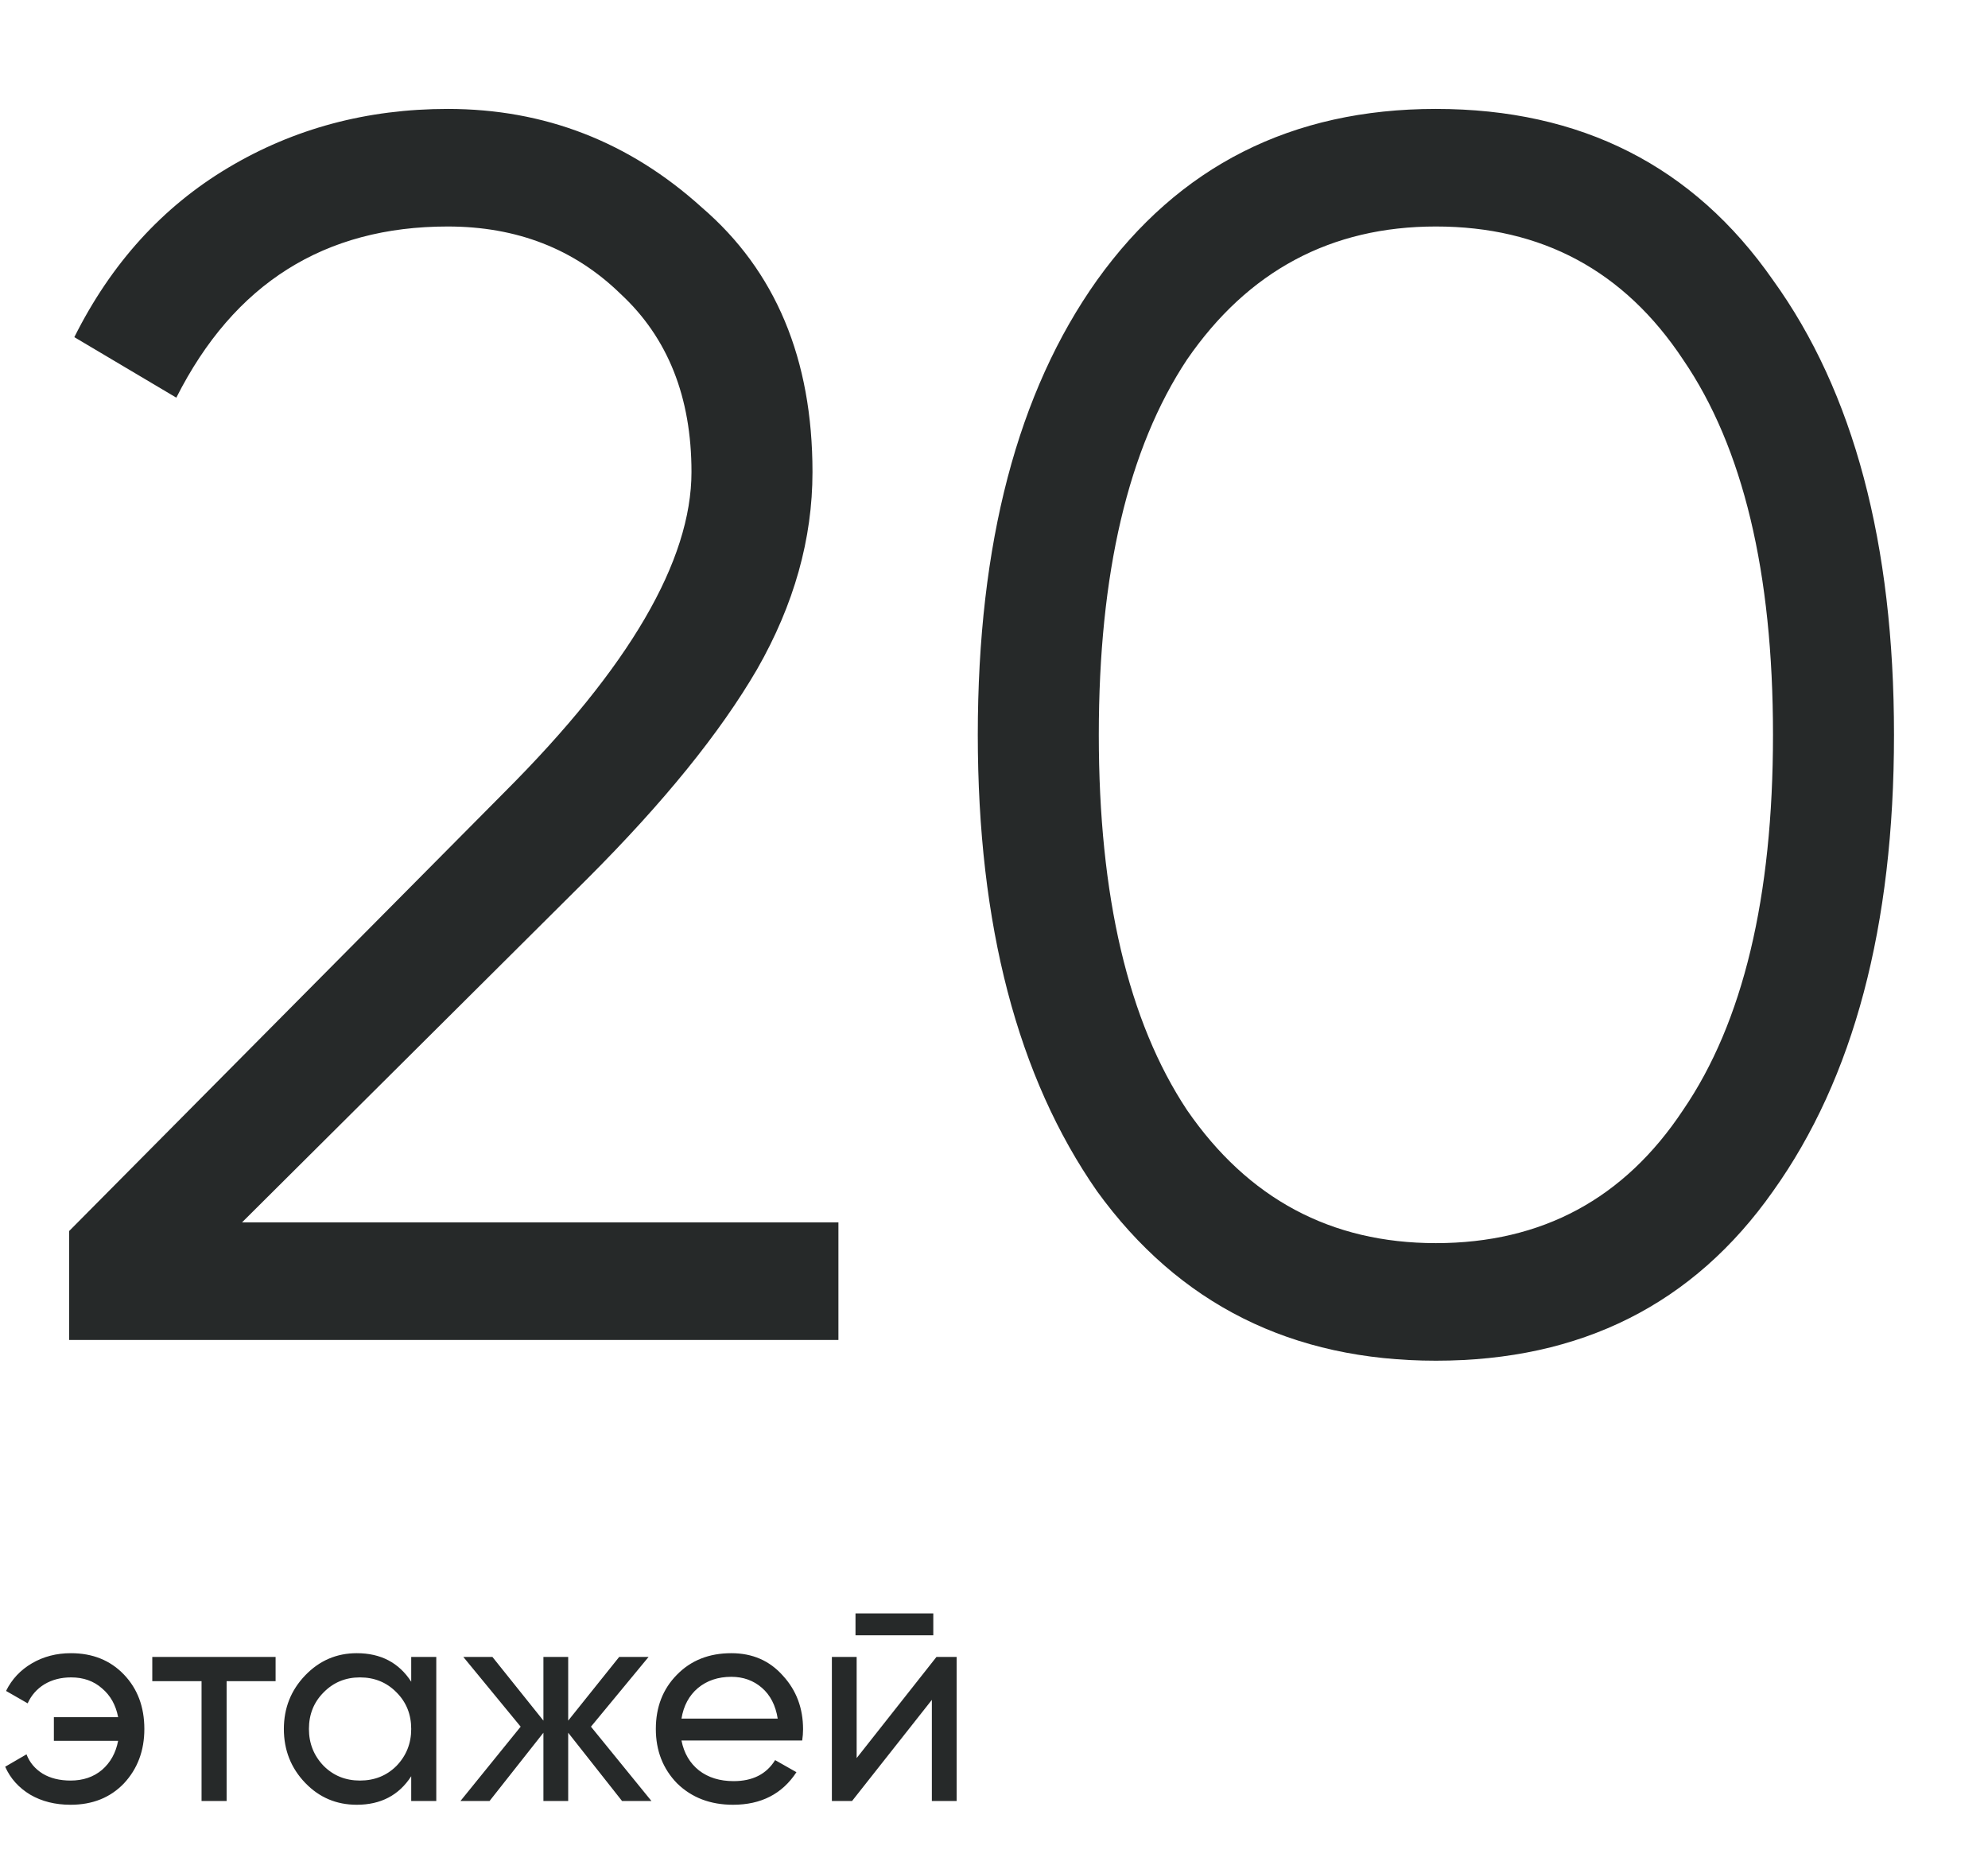 <?xml version="1.0" encoding="UTF-8"?> <svg xmlns="http://www.w3.org/2000/svg" width="138" height="130" viewBox="0 0 138 130" fill="none"> <path d="M4.92 114.74C6.427 114.74 7.653 115.233 8.6 116.22C9.547 117.207 10.02 118.467 10.02 120C10.02 121.507 9.547 122.767 8.6 123.78C7.653 124.767 6.42 125.26 4.9 125.26C3.833 125.26 2.9 125.027 2.1 124.56C1.3 124.08 0.72 123.433 0.36 122.62L1.84 121.76C2.053 122.32 2.427 122.767 2.96 123.1C3.493 123.42 4.14 123.58 4.9 123.58C5.767 123.58 6.493 123.333 7.08 122.84C7.667 122.333 8.04 121.66 8.2 120.82H3.74V119.18H8.2C8.04 118.34 7.667 117.673 7.08 117.18C6.507 116.673 5.793 116.42 4.94 116.42C4.233 116.42 3.613 116.58 3.08 116.9C2.56 117.22 2.173 117.66 1.92 118.22L0.42 117.36C0.82 116.547 1.42 115.907 2.22 115.44C3.02 114.973 3.92 114.74 4.92 114.74ZM10.571 115H19.131V116.68H15.731V125H13.991V116.68H10.571V115ZM28.545 116.72V115H30.285V125H28.545V123.28C27.692 124.6 26.432 125.26 24.765 125.26C23.352 125.26 22.159 124.753 21.185 123.74C20.199 122.713 19.705 121.467 19.705 120C19.705 118.547 20.199 117.307 21.185 116.28C22.172 115.253 23.365 114.74 24.765 114.74C26.432 114.74 27.692 115.4 28.545 116.72ZM24.985 123.58C25.999 123.58 26.845 123.24 27.525 122.56C28.205 121.853 28.545 121 28.545 120C28.545 118.987 28.205 118.14 27.525 117.46C26.845 116.767 25.999 116.42 24.985 116.42C23.985 116.42 23.145 116.767 22.465 117.46C21.785 118.14 21.445 118.987 21.445 120C21.445 121 21.785 121.853 22.465 122.56C23.145 123.24 23.985 123.58 24.985 123.58ZM41.022 119.84L45.222 125H43.182L39.442 120.26V125H37.722V120.26L33.982 125H31.962L36.142 119.84L32.162 115H34.182L37.722 119.42V115H39.442V119.42L42.982 115H45.022L41.022 119.84ZM55.686 120.8H47.306C47.479 121.68 47.886 122.373 48.526 122.88C49.166 123.373 49.966 123.62 50.926 123.62C52.246 123.62 53.206 123.133 53.806 122.16L55.286 123C54.299 124.507 52.832 125.26 50.886 125.26C49.312 125.26 48.019 124.767 47.006 123.78C46.019 122.767 45.526 121.507 45.526 120C45.526 118.48 46.012 117.227 46.986 116.24C47.959 115.24 49.219 114.74 50.766 114.74C52.232 114.74 53.426 115.26 54.346 116.3C55.279 117.313 55.746 118.553 55.746 120.02C55.746 120.273 55.726 120.533 55.686 120.8ZM50.766 116.38C49.846 116.38 49.072 116.64 48.446 117.16C47.832 117.68 47.452 118.387 47.306 119.28H53.986C53.839 118.36 53.472 117.647 52.886 117.14C52.299 116.633 51.592 116.38 50.766 116.38ZM64.786 113.5H59.386V111.98H64.786V113.5ZM59.466 122.02L65.006 115H66.406V125H64.686V117.98L59.146 125H57.746V115H59.466V122.02Z" fill="#262929"></path> <path d="M58.2 93H4.8V85.44L35.04 54.96C43.68 46.32 48 38.92 48 32.76C48 27.56 46.36 23.44 43.08 20.4C39.88 17.28 35.88 15.72 31.08 15.72C22.52 15.72 16.24 19.68 12.24 27.6L5.16 23.4C7.72 18.28 11.28 14.36 15.84 11.64C20.4 8.92 25.48 7.56 31.08 7.56C37.8 7.56 43.68 9.84 48.72 14.4C53.84 18.8 56.4 24.92 56.4 32.76C56.4 37.4 55.12 41.96 52.56 46.44C50 50.84 46.08 55.68 40.8 60.96L16.8 84.84H58.2V93ZM123.075 82.68C117.555 90.52 109.755 94.44 99.675 94.44C89.675 94.44 81.835 90.52 76.155 82.68C70.635 74.76 67.875 64.2 67.875 51C67.875 37.72 70.635 27.2 76.155 19.44C81.835 11.52 89.675 7.56 99.675 7.56C109.755 7.56 117.555 11.52 123.075 19.44C128.675 27.2 131.475 37.72 131.475 51C131.475 64.28 128.675 74.84 123.075 82.68ZM82.395 77.04C86.635 83.2 92.395 86.28 99.675 86.28C107.035 86.28 112.755 83.2 116.835 77.04C120.995 70.96 123.075 62.28 123.075 51C123.075 39.72 120.995 31.04 116.835 24.96C112.755 18.8 107.035 15.72 99.675 15.72C92.395 15.72 86.635 18.8 82.395 24.96C78.315 31.12 76.275 39.8 76.275 51C76.275 62.2 78.315 70.88 82.395 77.04Z" fill="#262929"></path> </svg> 